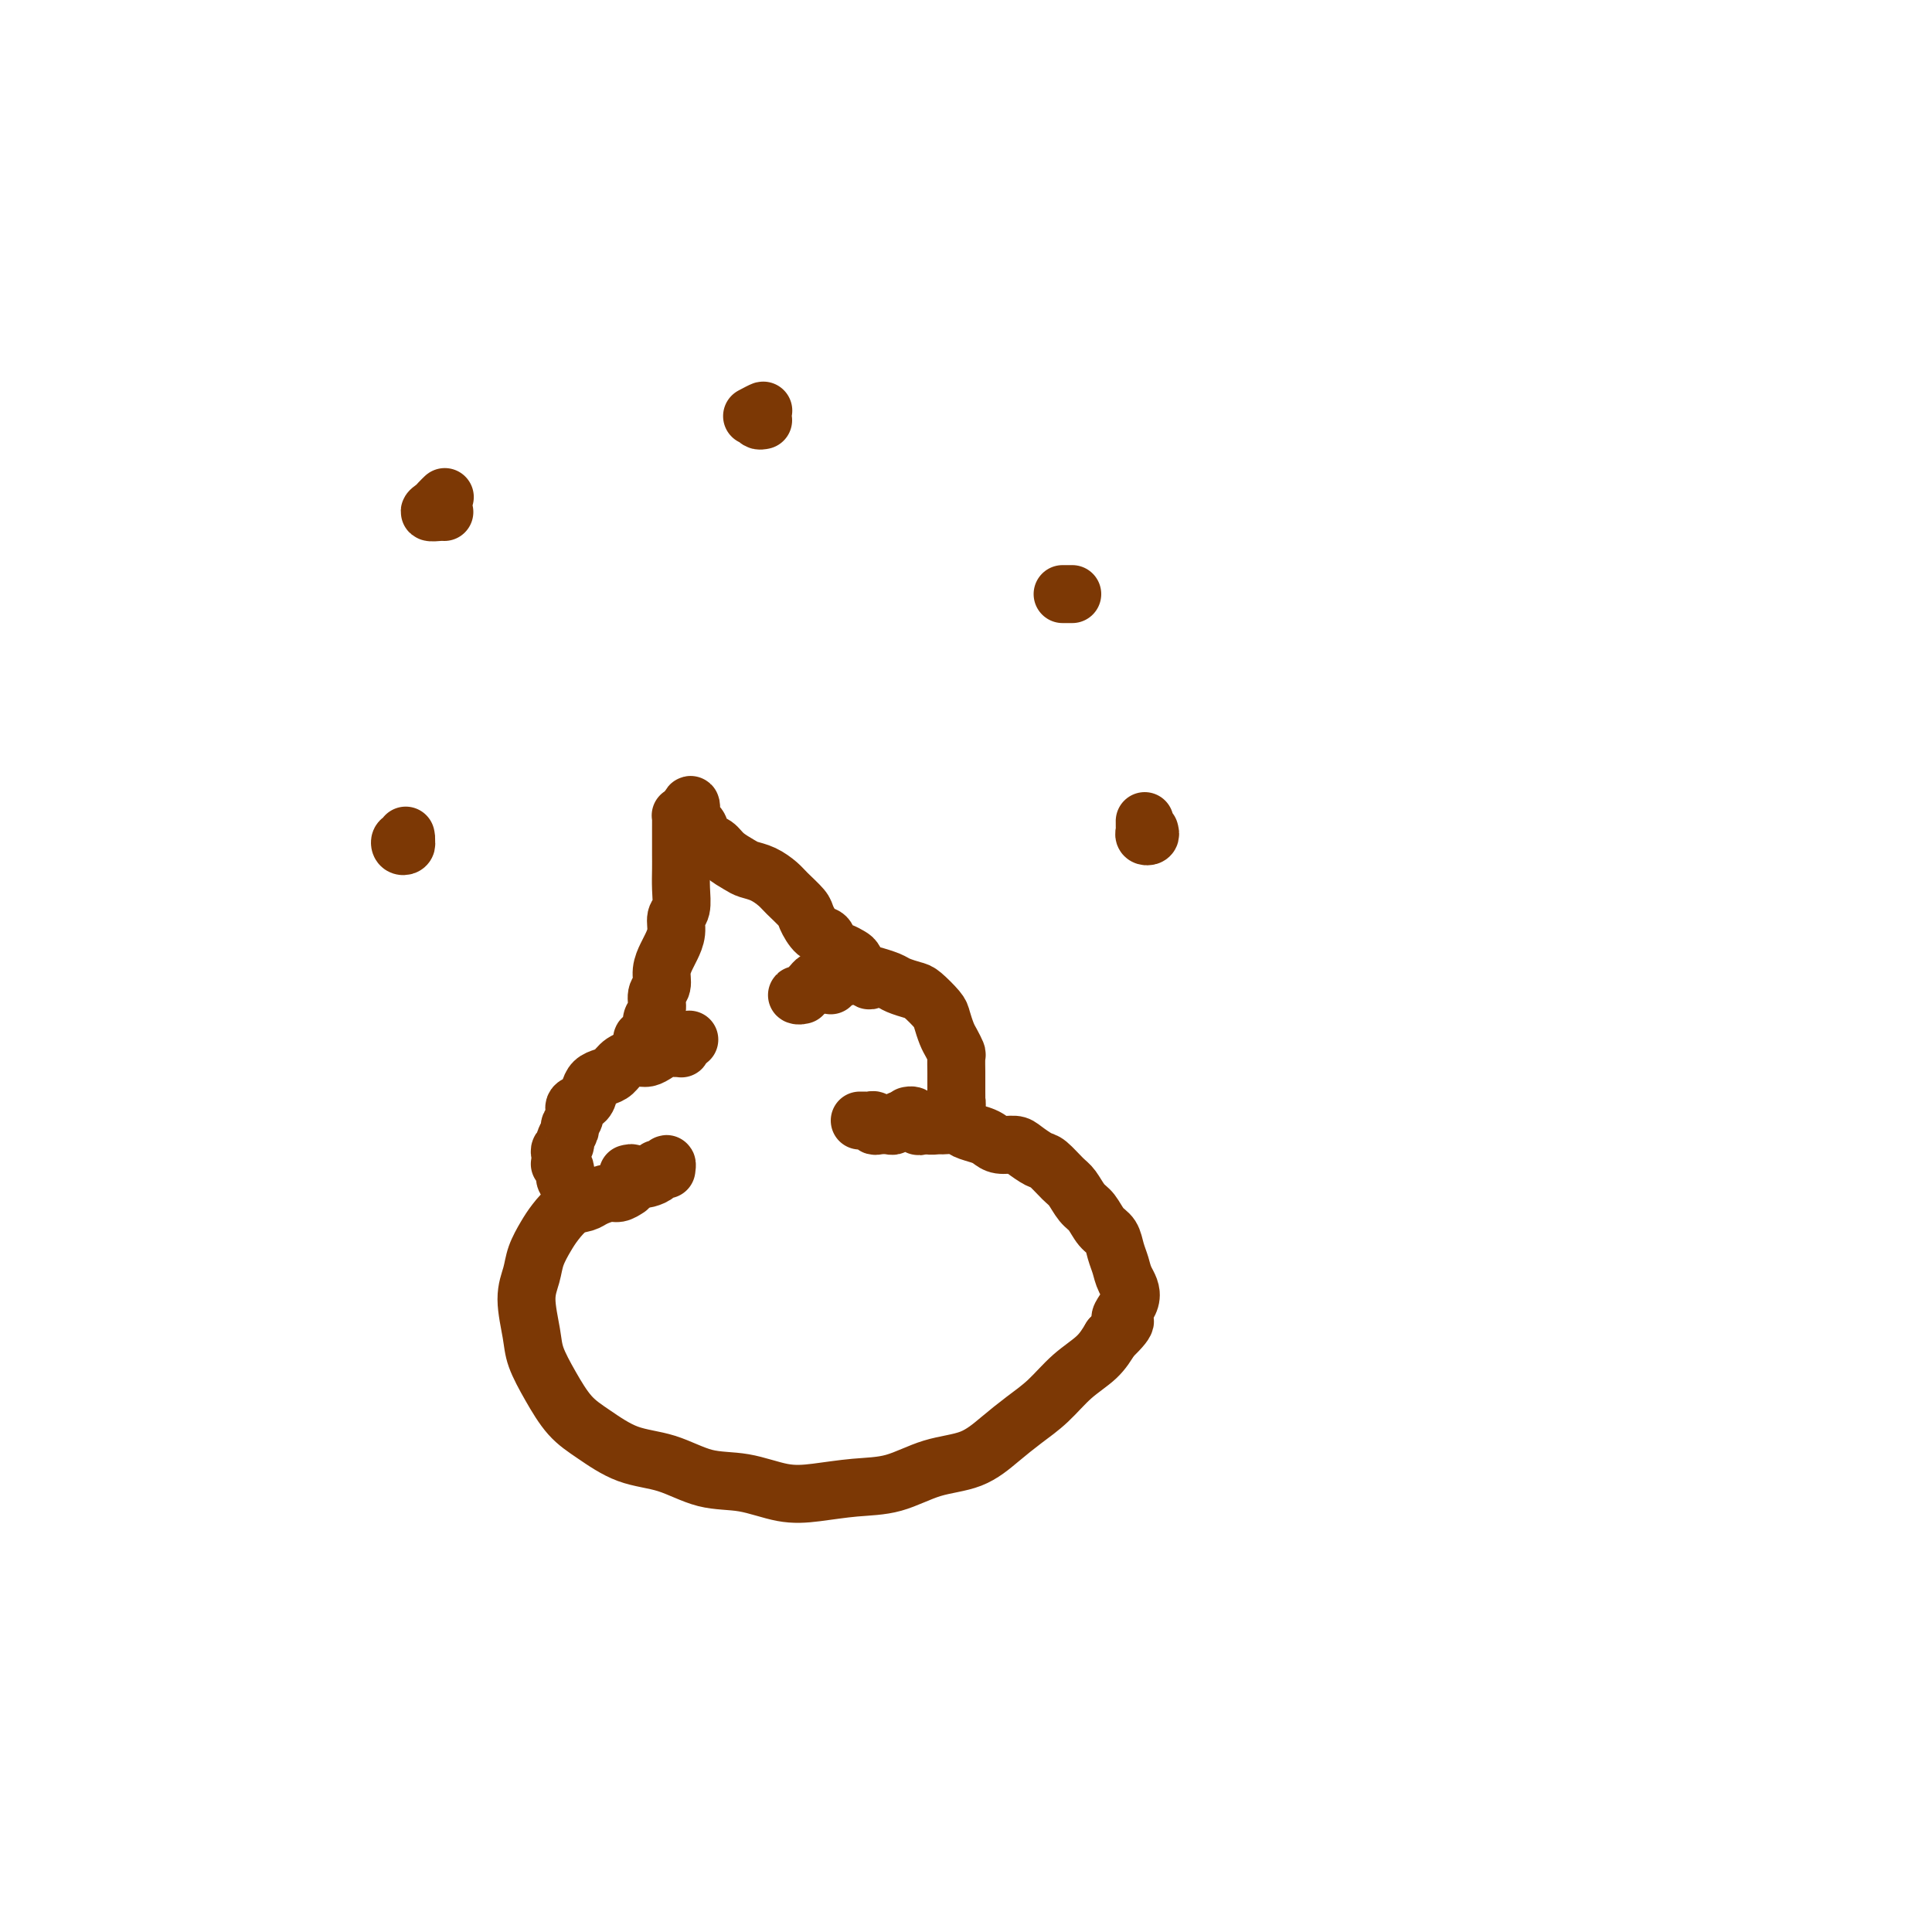 <svg viewBox='0 0 400 400' version='1.1' xmlns='http://www.w3.org/2000/svg' xmlns:xlink='http://www.w3.org/1999/xlink'><g fill='none' stroke='#7C3805' stroke-width='12' stroke-linecap='round' stroke-linejoin='round'><path d='M130,246c-0.699,0.446 -1.397,0.891 -2,1c-0.603,0.109 -1.110,-0.119 -2,0c-0.890,0.119 -2.164,0.586 -3,1c-0.836,0.414 -1.236,0.774 -2,1c-0.764,0.226 -1.892,0.317 -3,1c-1.108,0.683 -2.196,1.957 -3,3c-0.804,1.043 -1.322,1.853 -2,3c-0.678,1.147 -1.515,2.629 -2,4c-0.485,1.371 -0.619,2.630 -1,4c-0.381,1.370 -1.008,2.852 -1,5c0.008,2.148 0.653,4.961 1,7c0.347,2.039 0.396,3.302 1,5c0.604,1.698 1.761,3.829 3,6c1.239,2.171 2.558,4.382 4,6c1.442,1.618 3.005,2.642 5,4c1.995,1.358 4.422,3.051 7,4c2.578,0.949 5.306,1.155 8,2c2.694,0.845 5.355,2.328 8,3c2.645,0.672 5.275,0.533 8,1c2.725,0.467 5.545,1.541 8,2c2.455,0.459 4.546,0.305 7,0c2.454,-0.305 5.271,-0.759 8,-1c2.729,-0.241 5.369,-0.269 8,-1c2.631,-0.731 5.252,-2.164 8,-3c2.748,-0.836 5.623,-1.073 8,-2c2.377,-0.927 4.257,-2.544 6,-4c1.743,-1.456 3.348,-2.752 5,-4c1.652,-1.248 3.350,-2.448 5,-4c1.650,-1.552 3.252,-3.456 5,-5c1.748,-1.544 3.642,-2.727 5,-4c1.358,-1.273 2.179,-2.637 3,-4'/><path d='M230,277c4.805,-4.585 2.318,-3.549 2,-4c-0.318,-0.451 1.534,-2.390 2,-4c0.466,-1.610 -0.456,-2.891 -1,-4c-0.544,-1.109 -0.712,-2.044 -1,-3c-0.288,-0.956 -0.696,-1.932 -1,-3c-0.304,-1.068 -0.504,-2.230 -1,-3c-0.496,-0.770 -1.286,-1.150 -2,-2c-0.714,-0.850 -1.350,-2.172 -2,-3c-0.650,-0.828 -1.314,-1.162 -2,-2c-0.686,-0.838 -1.395,-2.178 -2,-3c-0.605,-0.822 -1.106,-1.124 -2,-2c-0.894,-0.876 -2.183,-2.325 -3,-3c-0.817,-0.675 -1.164,-0.576 -2,-1c-0.836,-0.424 -2.162,-1.370 -3,-2c-0.838,-0.630 -1.187,-0.942 -2,-1c-0.813,-0.058 -2.089,0.138 -3,0c-0.911,-0.138 -1.456,-0.611 -2,-1c-0.544,-0.389 -1.086,-0.693 -2,-1c-0.914,-0.307 -2.198,-0.617 -3,-1c-0.802,-0.383 -1.122,-0.837 -2,-1c-0.878,-0.163 -2.315,-0.033 -3,0c-0.685,0.033 -0.618,-0.030 -1,0c-0.382,0.030 -1.213,0.152 -2,0c-0.787,-0.152 -1.531,-0.577 -2,-1c-0.469,-0.423 -0.665,-0.845 -1,-1c-0.335,-0.155 -0.810,-0.044 -1,0c-0.190,0.044 -0.095,0.022 0,0'/><path d='M119,246c-0.414,-0.026 -0.828,-0.052 -1,0c-0.172,0.052 -0.102,0.182 0,0c0.102,-0.182 0.238,-0.675 0,-1c-0.238,-0.325 -0.848,-0.482 -1,-1c-0.152,-0.518 0.156,-1.396 0,-2c-0.156,-0.604 -0.775,-0.935 -1,-1c-0.225,-0.065 -0.056,0.137 0,0c0.056,-0.137 -0.000,-0.613 0,-1c0.000,-0.387 0.057,-0.685 0,-1c-0.057,-0.315 -0.227,-0.647 0,-1c0.227,-0.353 0.850,-0.727 1,-1c0.150,-0.273 -0.172,-0.444 0,-1c0.172,-0.556 0.837,-1.496 1,-2c0.163,-0.504 -0.178,-0.572 0,-1c0.178,-0.428 0.873,-1.218 1,-2c0.127,-0.782 -0.314,-1.558 0,-2c0.314,-0.442 1.383,-0.551 2,-1c0.617,-0.449 0.783,-1.237 1,-2c0.217,-0.763 0.485,-1.501 1,-2c0.515,-0.499 1.279,-0.760 2,-1c0.721,-0.240 1.401,-0.459 2,-1c0.599,-0.541 1.119,-1.403 2,-2c0.881,-0.597 2.123,-0.931 3,-1c0.877,-0.069 1.387,0.125 2,0c0.613,-0.125 1.327,-0.569 2,-1c0.673,-0.431 1.305,-0.850 2,-1c0.695,-0.150 1.454,-0.030 2,0c0.546,0.030 0.878,-0.030 1,0c0.122,0.030 0.035,0.152 0,0c-0.035,-0.152 -0.017,-0.576 0,-1'/><path d='M141,216c3.000,-1.333 1.500,-0.667 0,0'/><path d='M196,231c0.453,0.092 0.906,0.184 1,0c0.094,-0.184 -0.171,-0.644 0,-1c0.171,-0.356 0.778,-0.610 1,-1c0.222,-0.390 0.060,-0.918 0,-1c-0.060,-0.082 -0.016,0.283 0,0c0.016,-0.283 0.005,-1.213 0,-2c-0.005,-0.787 -0.004,-1.433 0,-2c0.004,-0.567 0.012,-1.057 0,-2c-0.012,-0.943 -0.045,-2.340 0,-3c0.045,-0.660 0.169,-0.584 0,-1c-0.169,-0.416 -0.630,-1.323 -1,-2c-0.370,-0.677 -0.650,-1.123 -1,-2c-0.350,-0.877 -0.769,-2.186 -1,-3c-0.231,-0.814 -0.273,-1.135 -1,-2c-0.727,-0.865 -2.139,-2.274 -3,-3c-0.861,-0.726 -1.170,-0.769 -2,-1c-0.830,-0.231 -2.181,-0.650 -3,-1c-0.819,-0.350 -1.106,-0.630 -2,-1c-0.894,-0.370 -2.393,-0.828 -3,-1c-0.607,-0.172 -0.320,-0.056 -1,0c-0.680,0.056 -2.326,0.054 -3,0c-0.674,-0.054 -0.377,-0.159 -1,0c-0.623,0.159 -2.168,0.581 -3,1c-0.832,0.419 -0.952,0.834 -1,1c-0.048,0.166 -0.024,0.083 0,0'/><path d='M133,217c0.022,-0.297 0.043,-0.593 0,-1c-0.043,-0.407 -0.151,-0.923 0,-1c0.151,-0.077 0.561,0.285 1,0c0.439,-0.285 0.906,-1.216 1,-2c0.094,-0.784 -0.186,-1.420 0,-2c0.186,-0.580 0.837,-1.104 1,-2c0.163,-0.896 -0.164,-2.165 0,-3c0.164,-0.835 0.819,-1.238 1,-2c0.181,-0.762 -0.110,-1.885 0,-3c0.110,-1.115 0.622,-2.222 1,-3c0.378,-0.778 0.623,-1.225 1,-2c0.377,-0.775 0.886,-1.877 1,-3c0.114,-1.123 -0.165,-2.269 0,-3c0.165,-0.731 0.776,-1.049 1,-2c0.224,-0.951 0.060,-2.535 0,-4c-0.060,-1.465 -0.016,-2.812 0,-4c0.016,-1.188 0.004,-2.216 0,-3c-0.004,-0.784 -0.001,-1.323 0,-2c0.001,-0.677 0.001,-1.491 0,-2c-0.001,-0.509 -0.001,-0.711 0,-1c0.001,-0.289 0.003,-0.663 0,-1c-0.003,-0.337 -0.011,-0.637 0,-1c0.011,-0.363 0.041,-0.790 0,-1c-0.041,-0.210 -0.155,-0.203 0,0c0.155,0.203 0.577,0.601 1,1'/><path d='M142,170c1.572,-7.036 1.002,-1.127 1,1c-0.002,2.127 0.565,0.470 1,0c0.435,-0.470 0.739,0.245 1,1c0.261,0.755 0.478,1.550 1,2c0.522,0.450 1.350,0.553 2,1c0.650,0.447 1.123,1.236 2,2c0.877,0.764 2.159,1.502 3,2c0.841,0.498 1.241,0.756 2,1c0.759,0.244 1.876,0.473 3,1c1.124,0.527 2.254,1.353 3,2c0.746,0.647 1.107,1.114 2,2c0.893,0.886 2.319,2.192 3,3c0.681,0.808 0.619,1.120 1,2c0.381,0.880 1.205,2.330 2,3c0.795,0.670 1.561,0.560 2,1c0.439,0.440 0.551,1.431 1,2c0.449,0.569 1.233,0.715 2,1c0.767,0.285 1.515,0.708 2,1c0.485,0.292 0.705,0.453 1,1c0.295,0.547 0.664,1.481 1,2c0.336,0.519 0.640,0.622 1,1c0.360,0.378 0.777,1.029 1,1c0.223,-0.029 0.252,-0.739 0,-1c-0.252,-0.261 -0.786,-0.075 -1,0c-0.214,0.075 -0.107,0.037 0,0'/><path d='M192,232c-0.313,0.028 -0.625,0.057 -1,0c-0.375,-0.057 -0.811,-0.198 -1,0c-0.189,0.198 -0.131,0.736 0,1c0.131,0.264 0.334,0.253 0,0c-0.334,-0.253 -1.206,-0.747 -2,-1c-0.794,-0.253 -1.509,-0.263 -2,0c-0.491,0.263 -0.758,0.799 -1,1c-0.242,0.201 -0.460,0.068 -1,0c-0.540,-0.068 -1.401,-0.071 -2,0c-0.599,0.071 -0.935,0.215 -1,0c-0.065,-0.215 0.140,-0.790 0,-1c-0.140,-0.210 -0.625,-0.056 -1,0c-0.375,0.056 -0.639,0.015 -1,0c-0.361,-0.015 -0.817,-0.004 -1,0c-0.183,0.004 -0.091,0.002 0,0'/><path d='M130,243c0.455,-0.113 0.910,-0.227 1,0c0.090,0.227 -0.184,0.794 0,1c0.184,0.206 0.828,0.053 1,0c0.172,-0.053 -0.126,-0.004 0,0c0.126,0.004 0.678,-0.036 1,0c0.322,0.036 0.416,0.149 1,0c0.584,-0.149 1.659,-0.558 2,-1c0.341,-0.442 -0.052,-0.917 0,-1c0.052,-0.083 0.550,0.225 1,0c0.450,-0.225 0.852,-0.984 1,-1c0.148,-0.016 0.042,0.710 0,1c-0.042,0.290 -0.021,0.145 0,0'/><path d='M175,202c-0.444,-0.001 -0.889,-0.001 -1,0c-0.111,0.001 0.111,0.004 0,0c-0.111,-0.004 -0.554,-0.015 -1,0c-0.446,0.015 -0.893,0.056 -1,0c-0.107,-0.056 0.126,-0.208 0,0c-0.126,0.208 -0.612,0.778 -1,1c-0.388,0.222 -0.678,0.097 -1,0c-0.322,-0.097 -0.677,-0.166 -1,0c-0.323,0.166 -0.613,0.566 -1,1c-0.387,0.434 -0.870,0.901 -1,1c-0.130,0.099 0.095,-0.170 0,0c-0.095,0.170 -0.509,0.777 -1,1c-0.491,0.223 -1.059,0.060 -1,0c0.059,-0.060 0.747,-0.016 1,0c0.253,0.016 0.072,0.005 0,0c-0.072,-0.005 -0.036,-0.002 0,0'/><path d='M222,123c-0.461,0.000 -0.922,0.000 -1,0c-0.078,0.000 0.228,0.000 0,0c-0.228,0.000 -0.989,0.000 -1,0c-0.011,-0.000 0.729,0.000 1,0c0.271,0.000 0.073,0.000 0,0c-0.073,0.000 -0.021,0.000 0,0c0.021,0.000 0.010,0.000 0,0'/><path d='M158,87c-0.376,0.075 -0.753,0.150 -1,0c-0.247,-0.150 -0.365,-0.525 0,-1c0.365,-0.475 1.214,-1.051 1,-1c-0.214,0.051 -1.490,0.729 -2,1c-0.510,0.271 -0.255,0.136 0,0'/><path d='M84,174c0.105,0.390 0.210,0.780 0,1c-0.210,0.220 -0.736,0.269 -1,0c-0.264,-0.269 -0.267,-0.856 0,-1c0.267,-0.144 0.803,0.153 1,0c0.197,-0.153 0.056,-0.758 0,-1c-0.056,-0.242 -0.028,-0.121 0,0'/><path d='M238,172c0.113,0.398 0.226,0.797 0,1c-0.226,0.203 -0.793,0.212 -1,0c-0.207,-0.212 -0.056,-0.644 0,-1c0.056,-0.356 0.015,-0.634 0,-1c-0.015,-0.366 -0.004,-0.819 0,-1c0.004,-0.181 0.002,-0.091 0,0'/><path d='M92,106c-0.172,-0.024 -0.344,-0.049 -1,0c-0.656,0.049 -1.797,0.171 -2,0c-0.203,-0.171 0.533,-0.633 1,-1c0.467,-0.367 0.664,-0.637 1,-1c0.336,-0.363 0.810,-0.818 1,-1c0.190,-0.182 0.095,-0.091 0,0'/></g>
</svg>